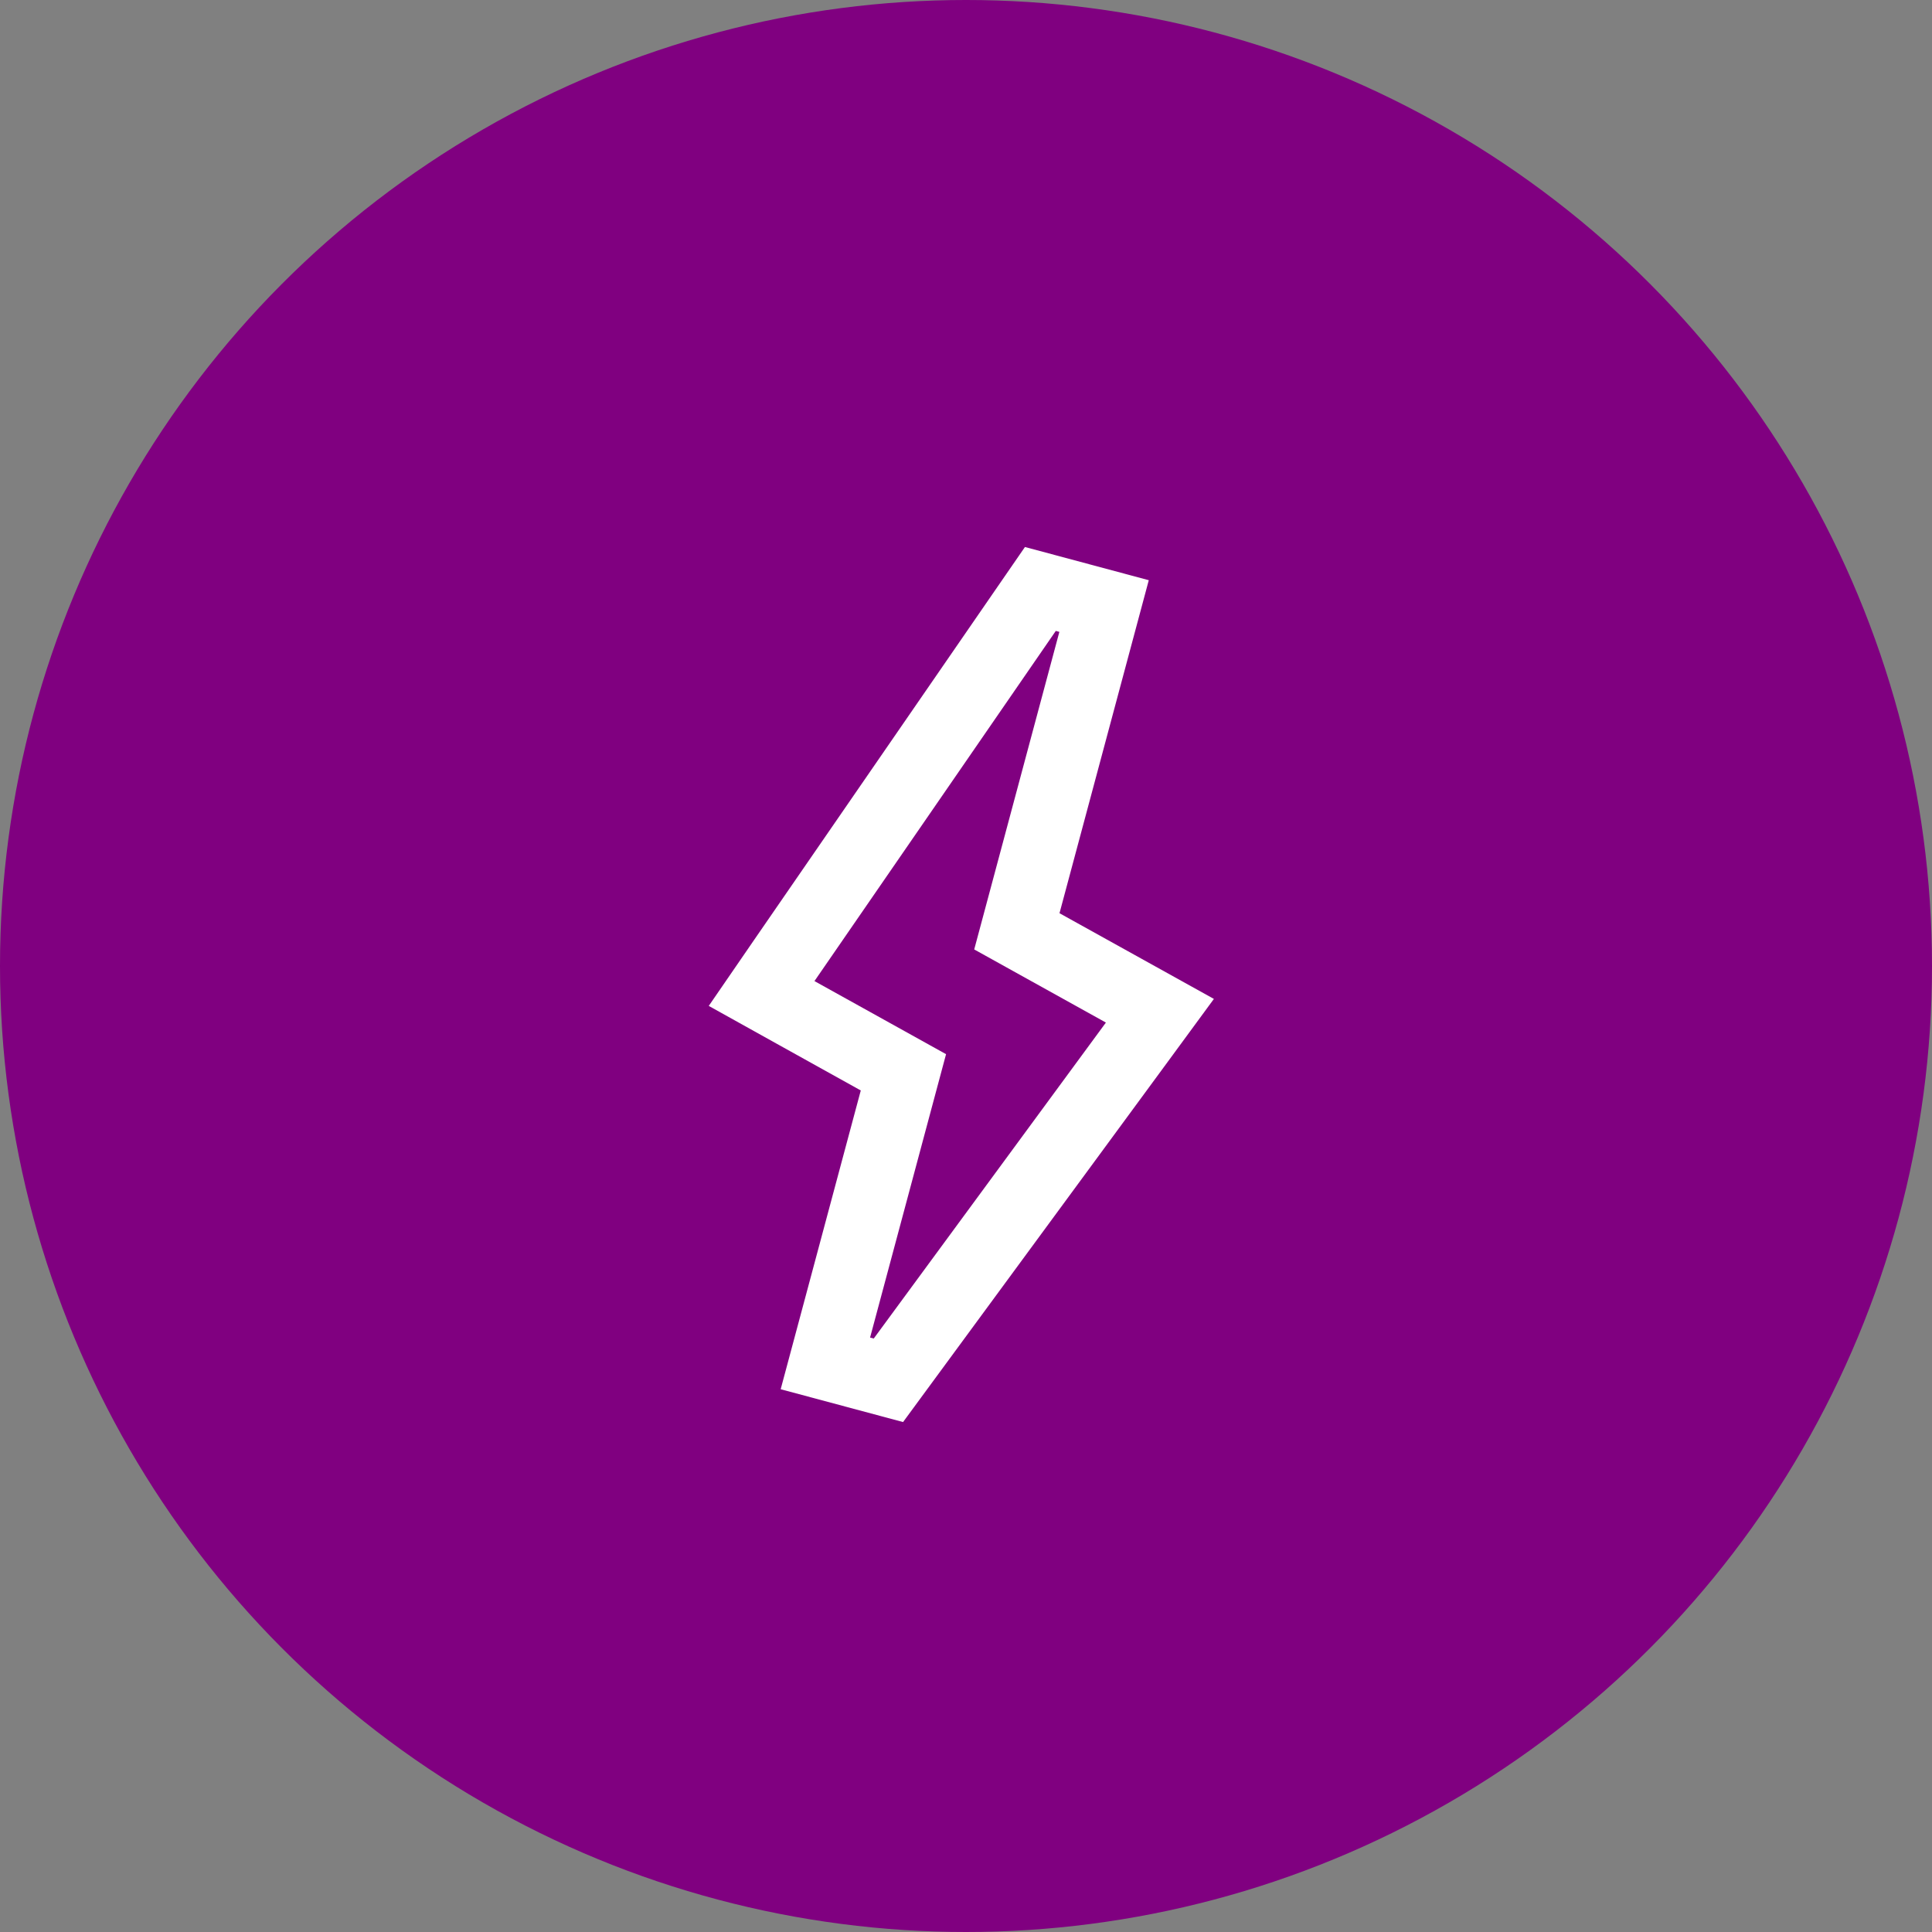 <svg xmlns="http://www.w3.org/2000/svg" width="102" height="102" viewBox="0 0 102 102"><rect x="0" y="0" width="102" height="102" fill="#808080" stroke="none"/><g transform="translate(-1413 -1735)"><circle cx="51" cy="51" r="51" transform="translate(1413 1735)" fill="purple"/><path d="M22.147,7.857V25.213l7.714,1.928L22.343,46.426h-.2V30.938L14.434,29.01,21.952,7.857h.2M26,4H19.232l-.911,2.561L10.8,27.721l-1.416,4L13.5,32.754l4.791,1.2V50.283H24.98l.957-2.456,7.518-19.285,1.589-4.083L26,22.2Z" transform="matrix(0.966, 0.259, -0.259, 0.966, 1449.57, 1755.034)" fill="#fff"/></g></svg>